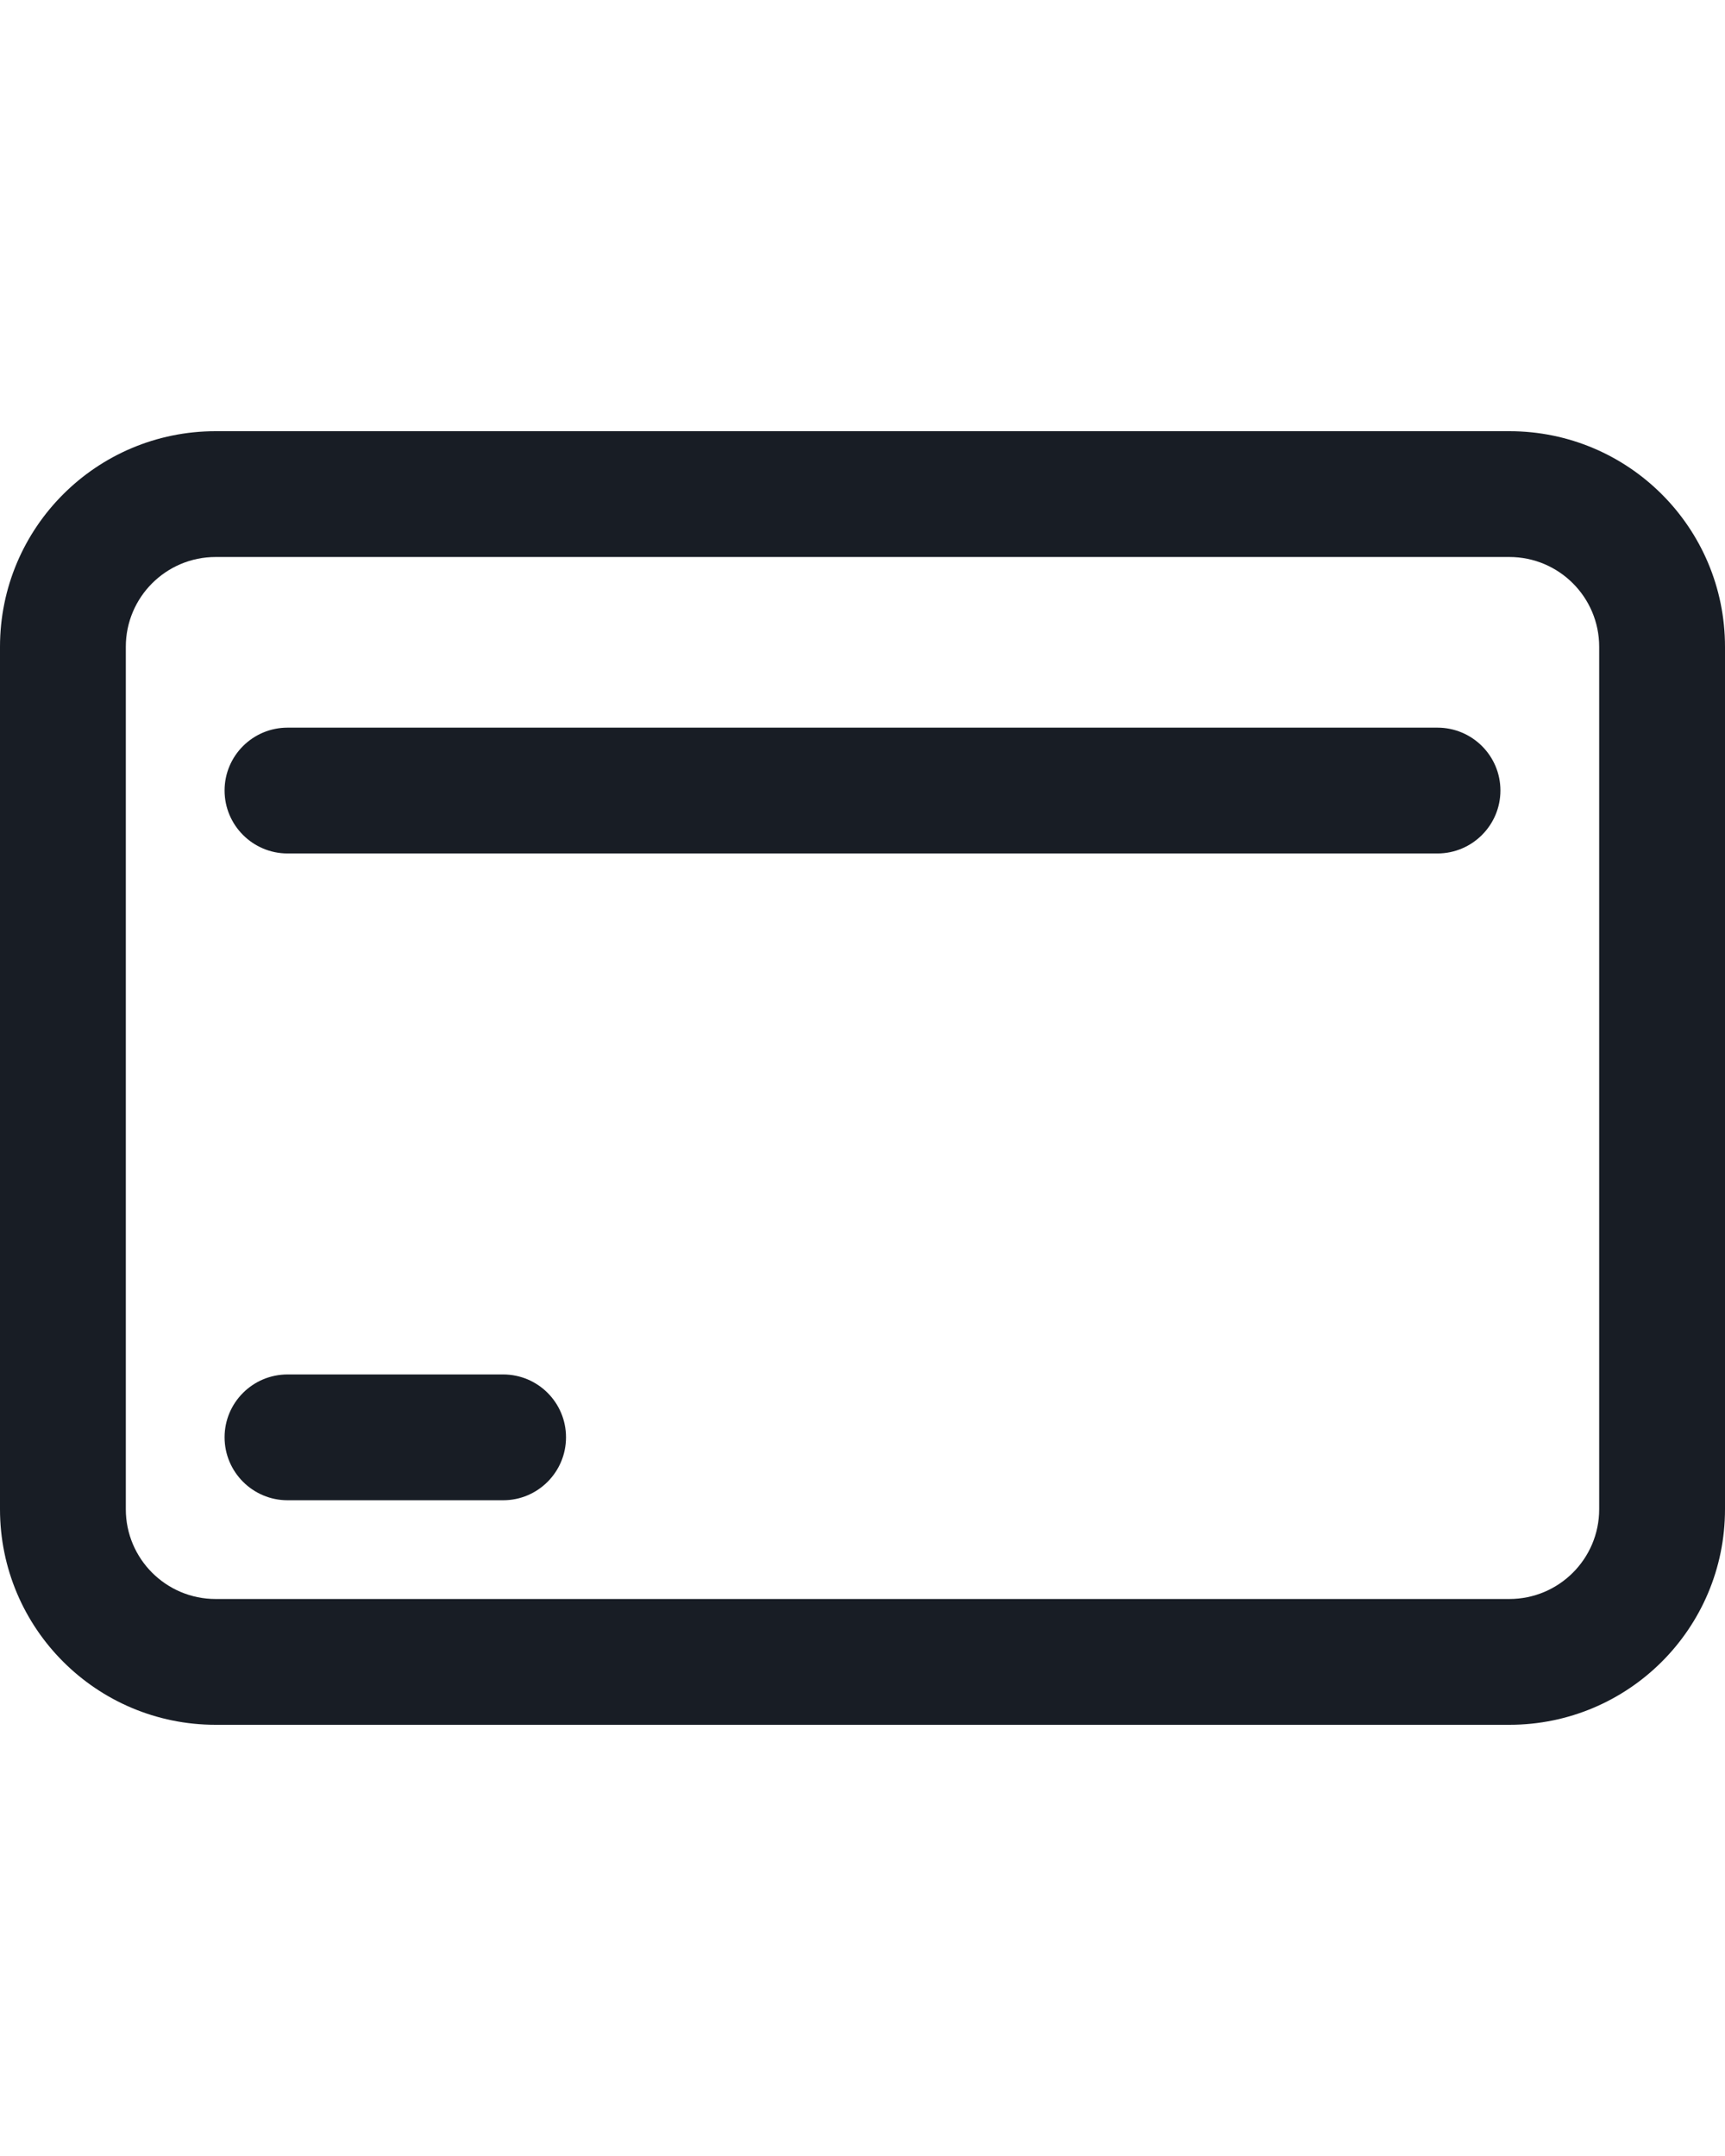 <svg width="16" height="20" viewBox="0 0 16 20" fill="none" xmlns="http://www.w3.org/2000/svg">
<path fill-rule="evenodd" clip-rule="evenodd" d="M14 5.167H2C1.54 5.167 1.167 5.54 1.167 6V14C1.167 14.46 1.54 14.833 2 14.833H14C14.46 14.833 14.833 14.46 14.833 14V6C14.833 5.54 14.46 5.167 14 5.167ZM2 4C0.895 4 0 4.895 0 6V14C0 15.105 0.895 16 2 16H14C15.105 16 16 15.105 16 14V6C16 4.895 15.105 4 14 4H2Z" fill="#181D25"/>
<path fill-rule="evenodd" clip-rule="evenodd" d="M2.083 13.333C2.083 13.011 2.345 12.75 2.667 12.75H4.667C4.989 12.75 5.25 13.011 5.25 13.333C5.25 13.655 4.989 13.917 4.667 13.917H2.667C2.345 13.917 2.083 13.655 2.083 13.333Z" fill="#181D25"/>
<path fill-rule="evenodd" clip-rule="evenodd" d="M2.083 7.333C2.083 7.011 2.345 6.75 2.667 6.75H13.333C13.655 6.75 13.917 7.011 13.917 7.333C13.917 7.655 13.655 7.917 13.333 7.917H2.667C2.345 7.917 2.083 7.655 2.083 7.333Z" fill="#181D25"/>
</svg>
